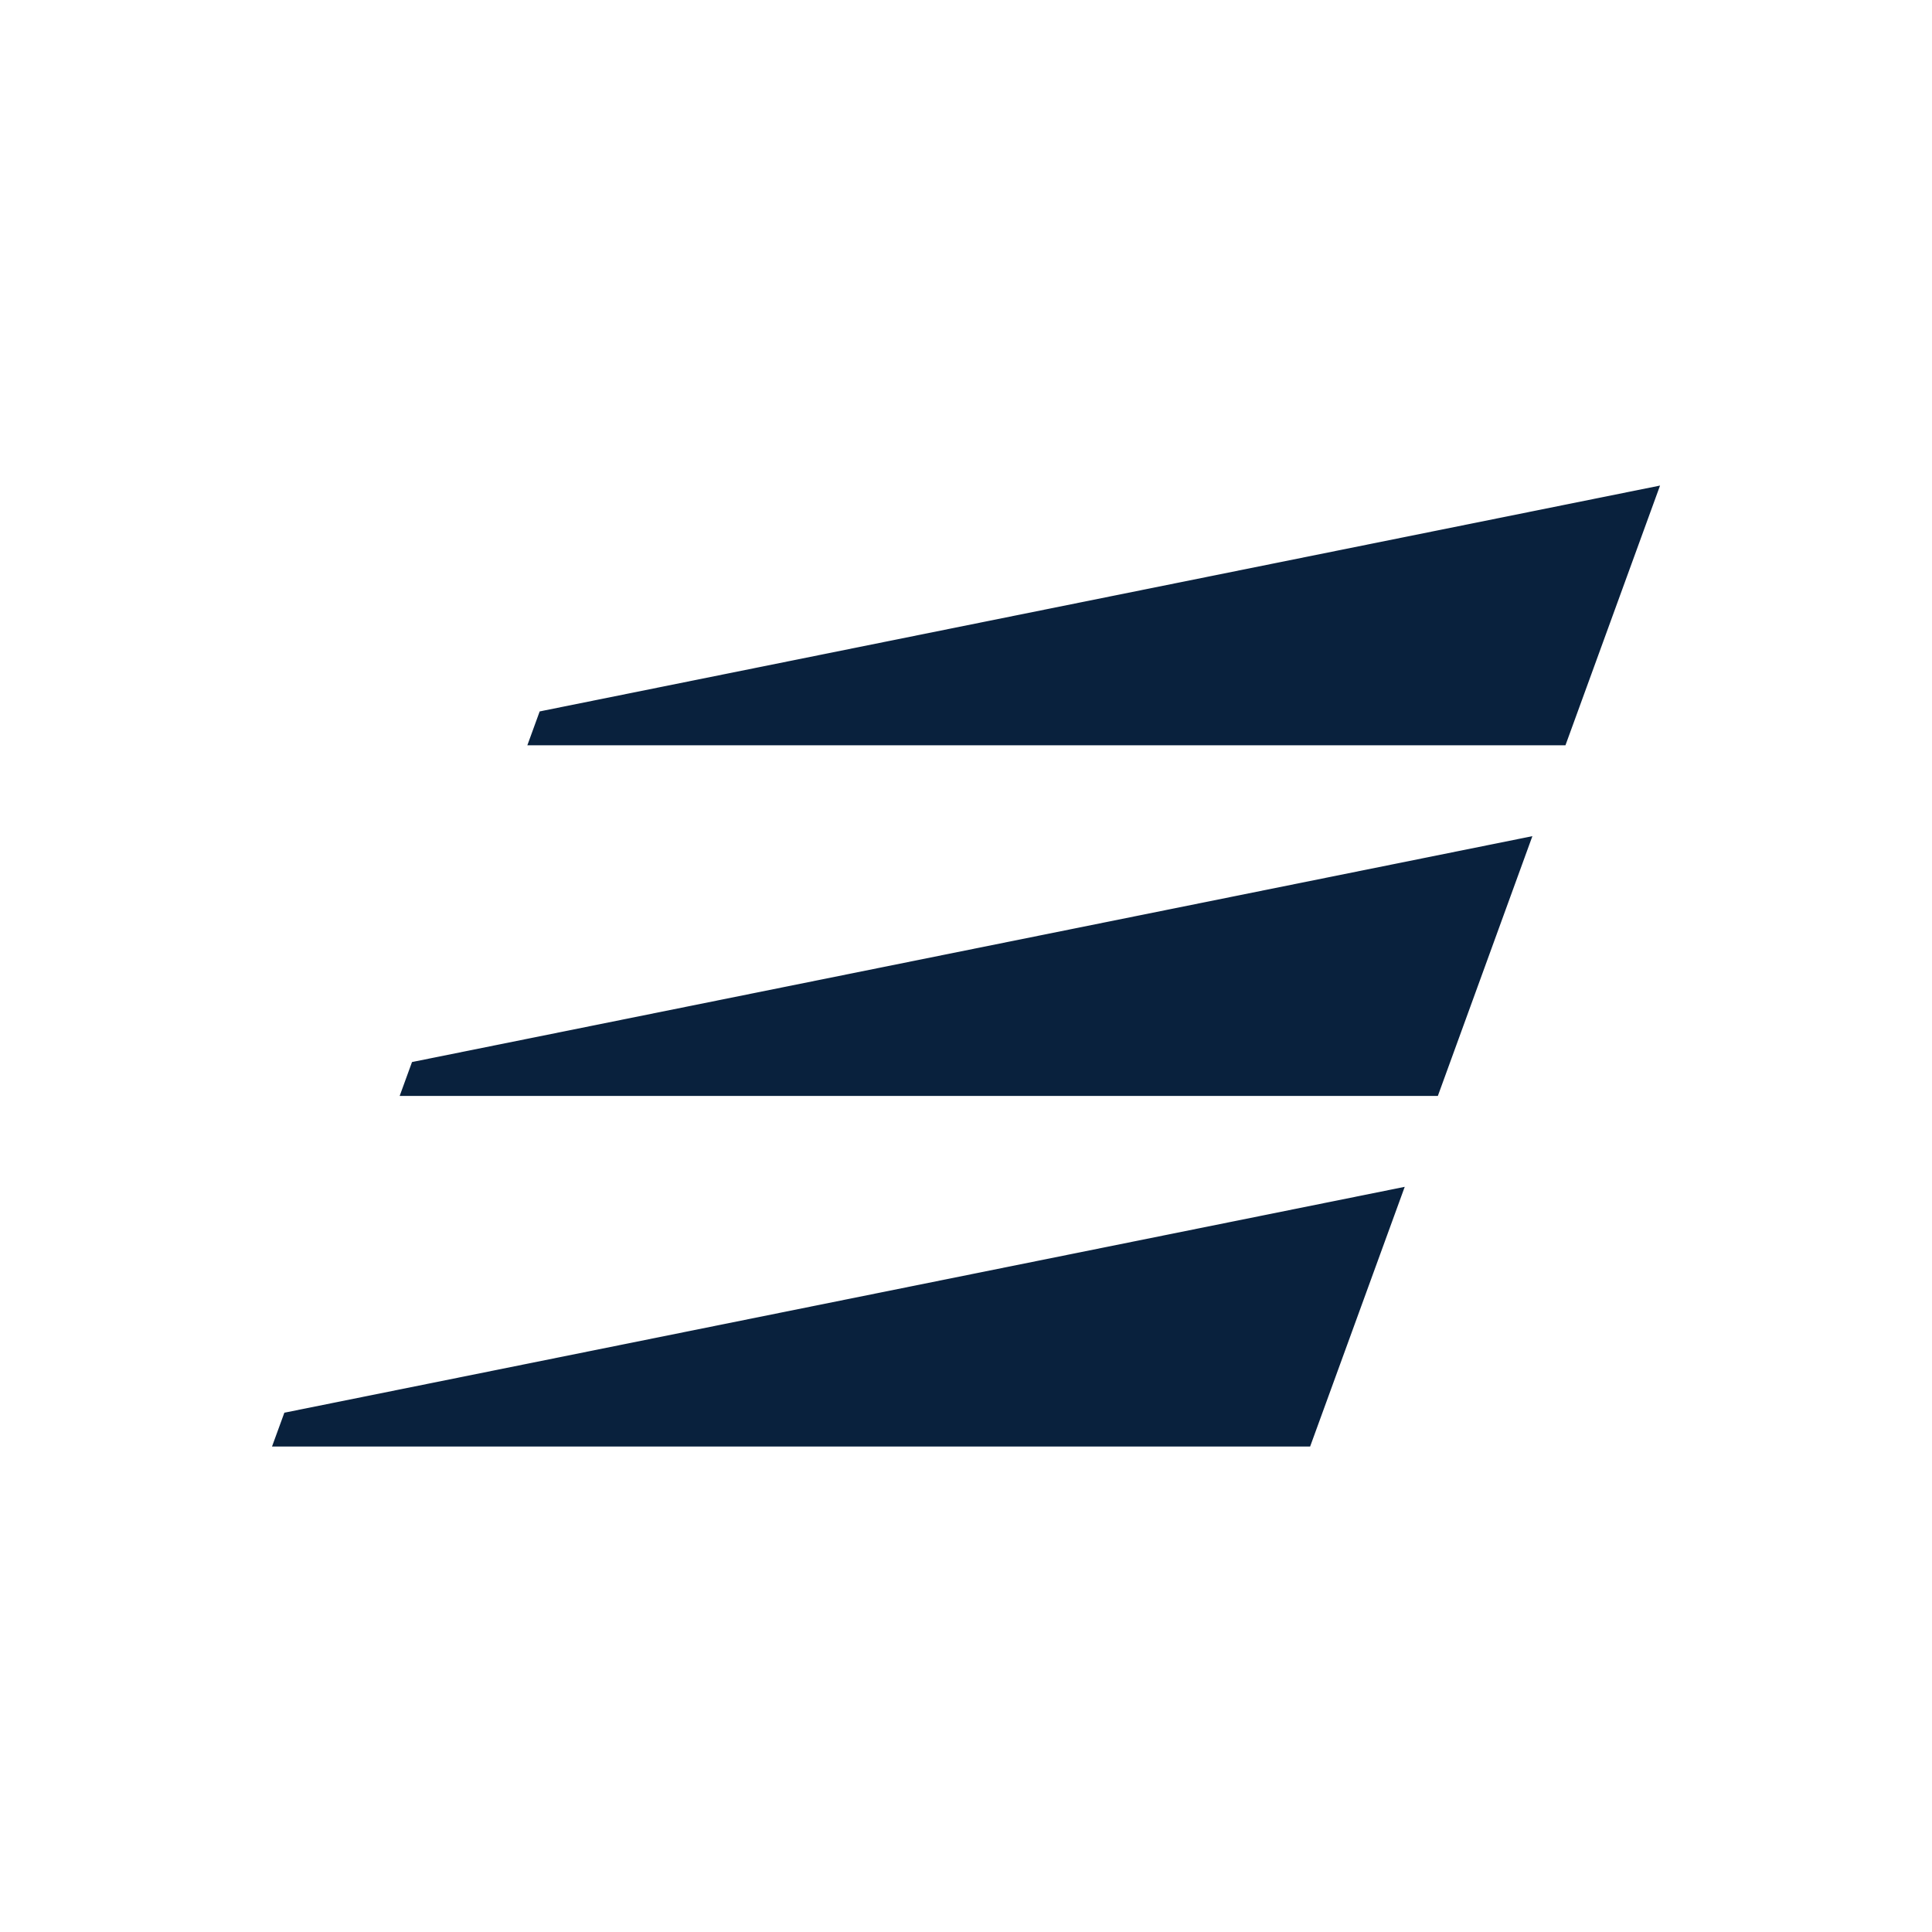 <?xml version="1.0" encoding="UTF-8"?>
<svg id="eul_logo" data-name="euler motors logo" xmlns="http://www.w3.org/2000/svg" viewBox="0 0 283.46 283.46" width="100" height="100">
  <defs>
    <style>
      polygon { fill: #09213d; }
    </style>
  </defs>
  <polygon class="cls-1" points="206.1 174.13 192.22 212.23 39.91 212.23 41.72 207.27 41.97 207.22 206.1 174.13"/>
  <polygon class="cls-1" points="224.83 122.68 210.96 160.79 58.64 160.79 60.45 155.82 60.7 155.77 224.83 122.68"/>
  <polygon class="cls-1" points="243.56 71.24 229.68 109.35 77.37 109.35 79.18 104.38 79.43 104.33 79.45 104.33 79.62 104.29 243.56 71.24"/>
</svg>
